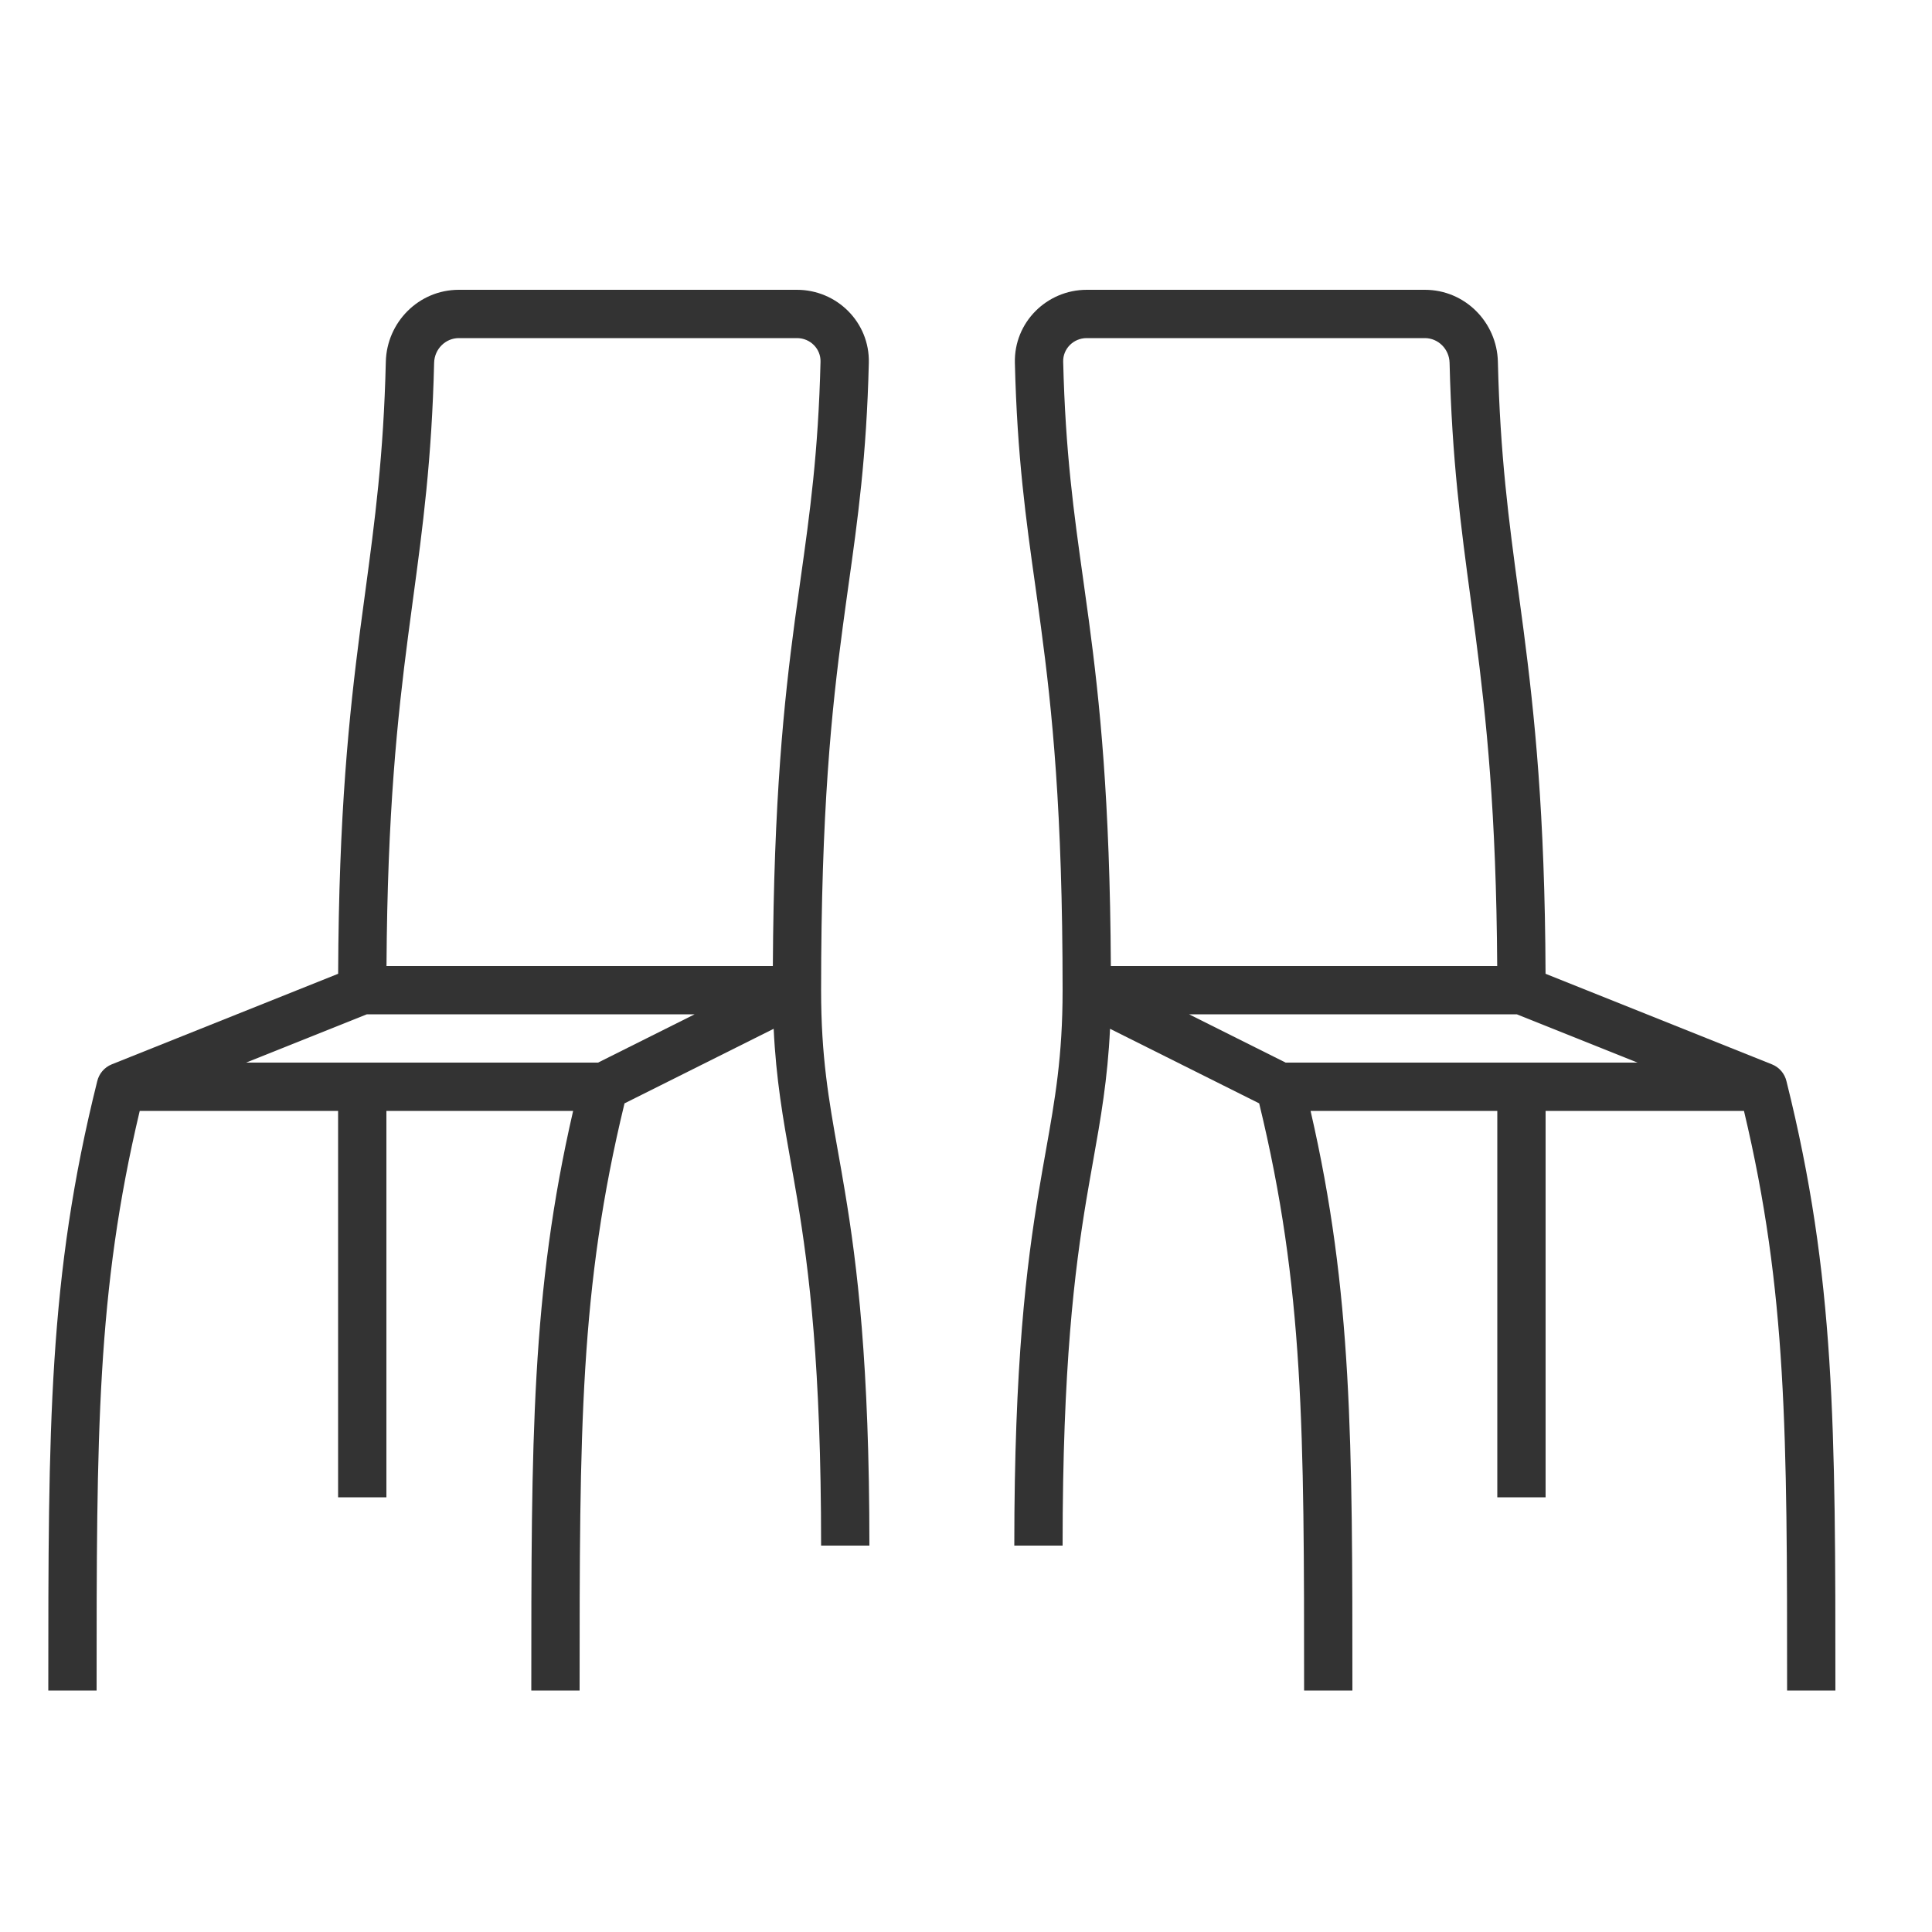 <svg width="40" height="40" viewBox="0 0 40 40" fill="none" xmlns="http://www.w3.org/2000/svg">
<path fill-rule="evenodd" clip-rule="evenodd" d="M31.999 20.161C31.986 16.828 31.771 14.797 31.544 13.048C31.508 12.775 31.472 12.51 31.437 12.249C31.24 10.784 31.058 9.435 31.012 7.488C30.992 6.673 30.332 6 29.5 6H22.5C21.675 6 20.991 6.672 21.012 7.513C21.059 9.454 21.242 10.758 21.436 12.136C21.474 12.413 21.514 12.693 21.552 12.982C21.783 14.702 22 16.781 22 20.5C22 21.873 21.844 22.754 21.649 23.849C21.603 24.107 21.555 24.377 21.507 24.668C21.252 26.196 21 28.224 21 32H22C22 28.276 22.248 26.304 22.493 24.832C22.539 24.558 22.585 24.299 22.63 24.046C22.789 23.154 22.932 22.349 22.982 21.3L26.07 22.844C26.998 26.665 27 29.597 27 35H28C28 29.812 28 26.76 27.134 23H31V31H32V23H36.107C36.998 26.746 37 29.671 37 35H38C38 29.535 38 26.444 36.988 22.39C36.952 22.233 36.843 22.099 36.686 22.036L31.999 20.161ZM22.5 7C22.221 7 22.005 7.225 22.012 7.488C22.058 9.368 22.232 10.614 22.425 11.987C22.464 12.267 22.504 12.553 22.544 12.849C22.769 14.53 22.98 16.542 22.999 20H30.998C30.979 16.814 30.771 14.864 30.552 13.177C30.517 12.91 30.482 12.648 30.447 12.389C30.249 10.921 30.06 9.517 30.012 7.512C30.005 7.223 29.773 7 29.5 7H22.5ZM26.618 22L24.618 21H31.404L33.904 22H26.618Z" fill="#333333"/>
<path fill-rule="evenodd" clip-rule="evenodd" d="M7.001 20.161C7.014 16.828 7.229 14.797 7.456 13.048C7.492 12.775 7.528 12.51 7.563 12.249C7.76 10.784 7.942 9.435 7.988 7.488C8.008 6.673 8.668 6 9.5 6H16.5C17.325 6 18.009 6.672 17.988 7.513C17.941 9.454 17.758 10.758 17.564 12.136C17.526 12.413 17.486 12.693 17.448 12.982C17.217 14.702 17 16.781 17 20.5C17 21.873 17.156 22.754 17.351 23.849C17.397 24.107 17.445 24.377 17.493 24.668C17.748 26.196 18 28.224 18 32H17C17 28.276 16.752 26.304 16.507 24.832C16.461 24.558 16.415 24.299 16.37 24.046C16.211 23.154 16.068 22.349 16.018 21.3L12.93 22.844C12.002 26.665 12 29.597 12 35H11C11 29.812 11 26.76 11.866 23H8V31H7V23H2.893C2.002 26.746 2 29.671 2 35H1C1 29.535 1 26.444 2.012 22.39C2.048 22.233 2.157 22.099 2.314 22.036L7.001 20.161ZM16.5 7C16.779 7 16.995 7.225 16.988 7.488C16.942 9.368 16.768 10.615 16.575 11.989C16.536 12.268 16.496 12.553 16.456 12.849C16.231 14.53 16.02 16.542 16.001 20H8.002C8.021 16.814 8.228 14.864 8.448 13.177C8.483 12.91 8.518 12.648 8.553 12.389C8.751 10.921 8.94 9.517 8.988 7.512C8.995 7.223 9.227 7 9.5 7H16.5ZM12.382 22L14.382 21H7.596L5.096 22H12.382Z" fill="#333333"/>
</svg>
